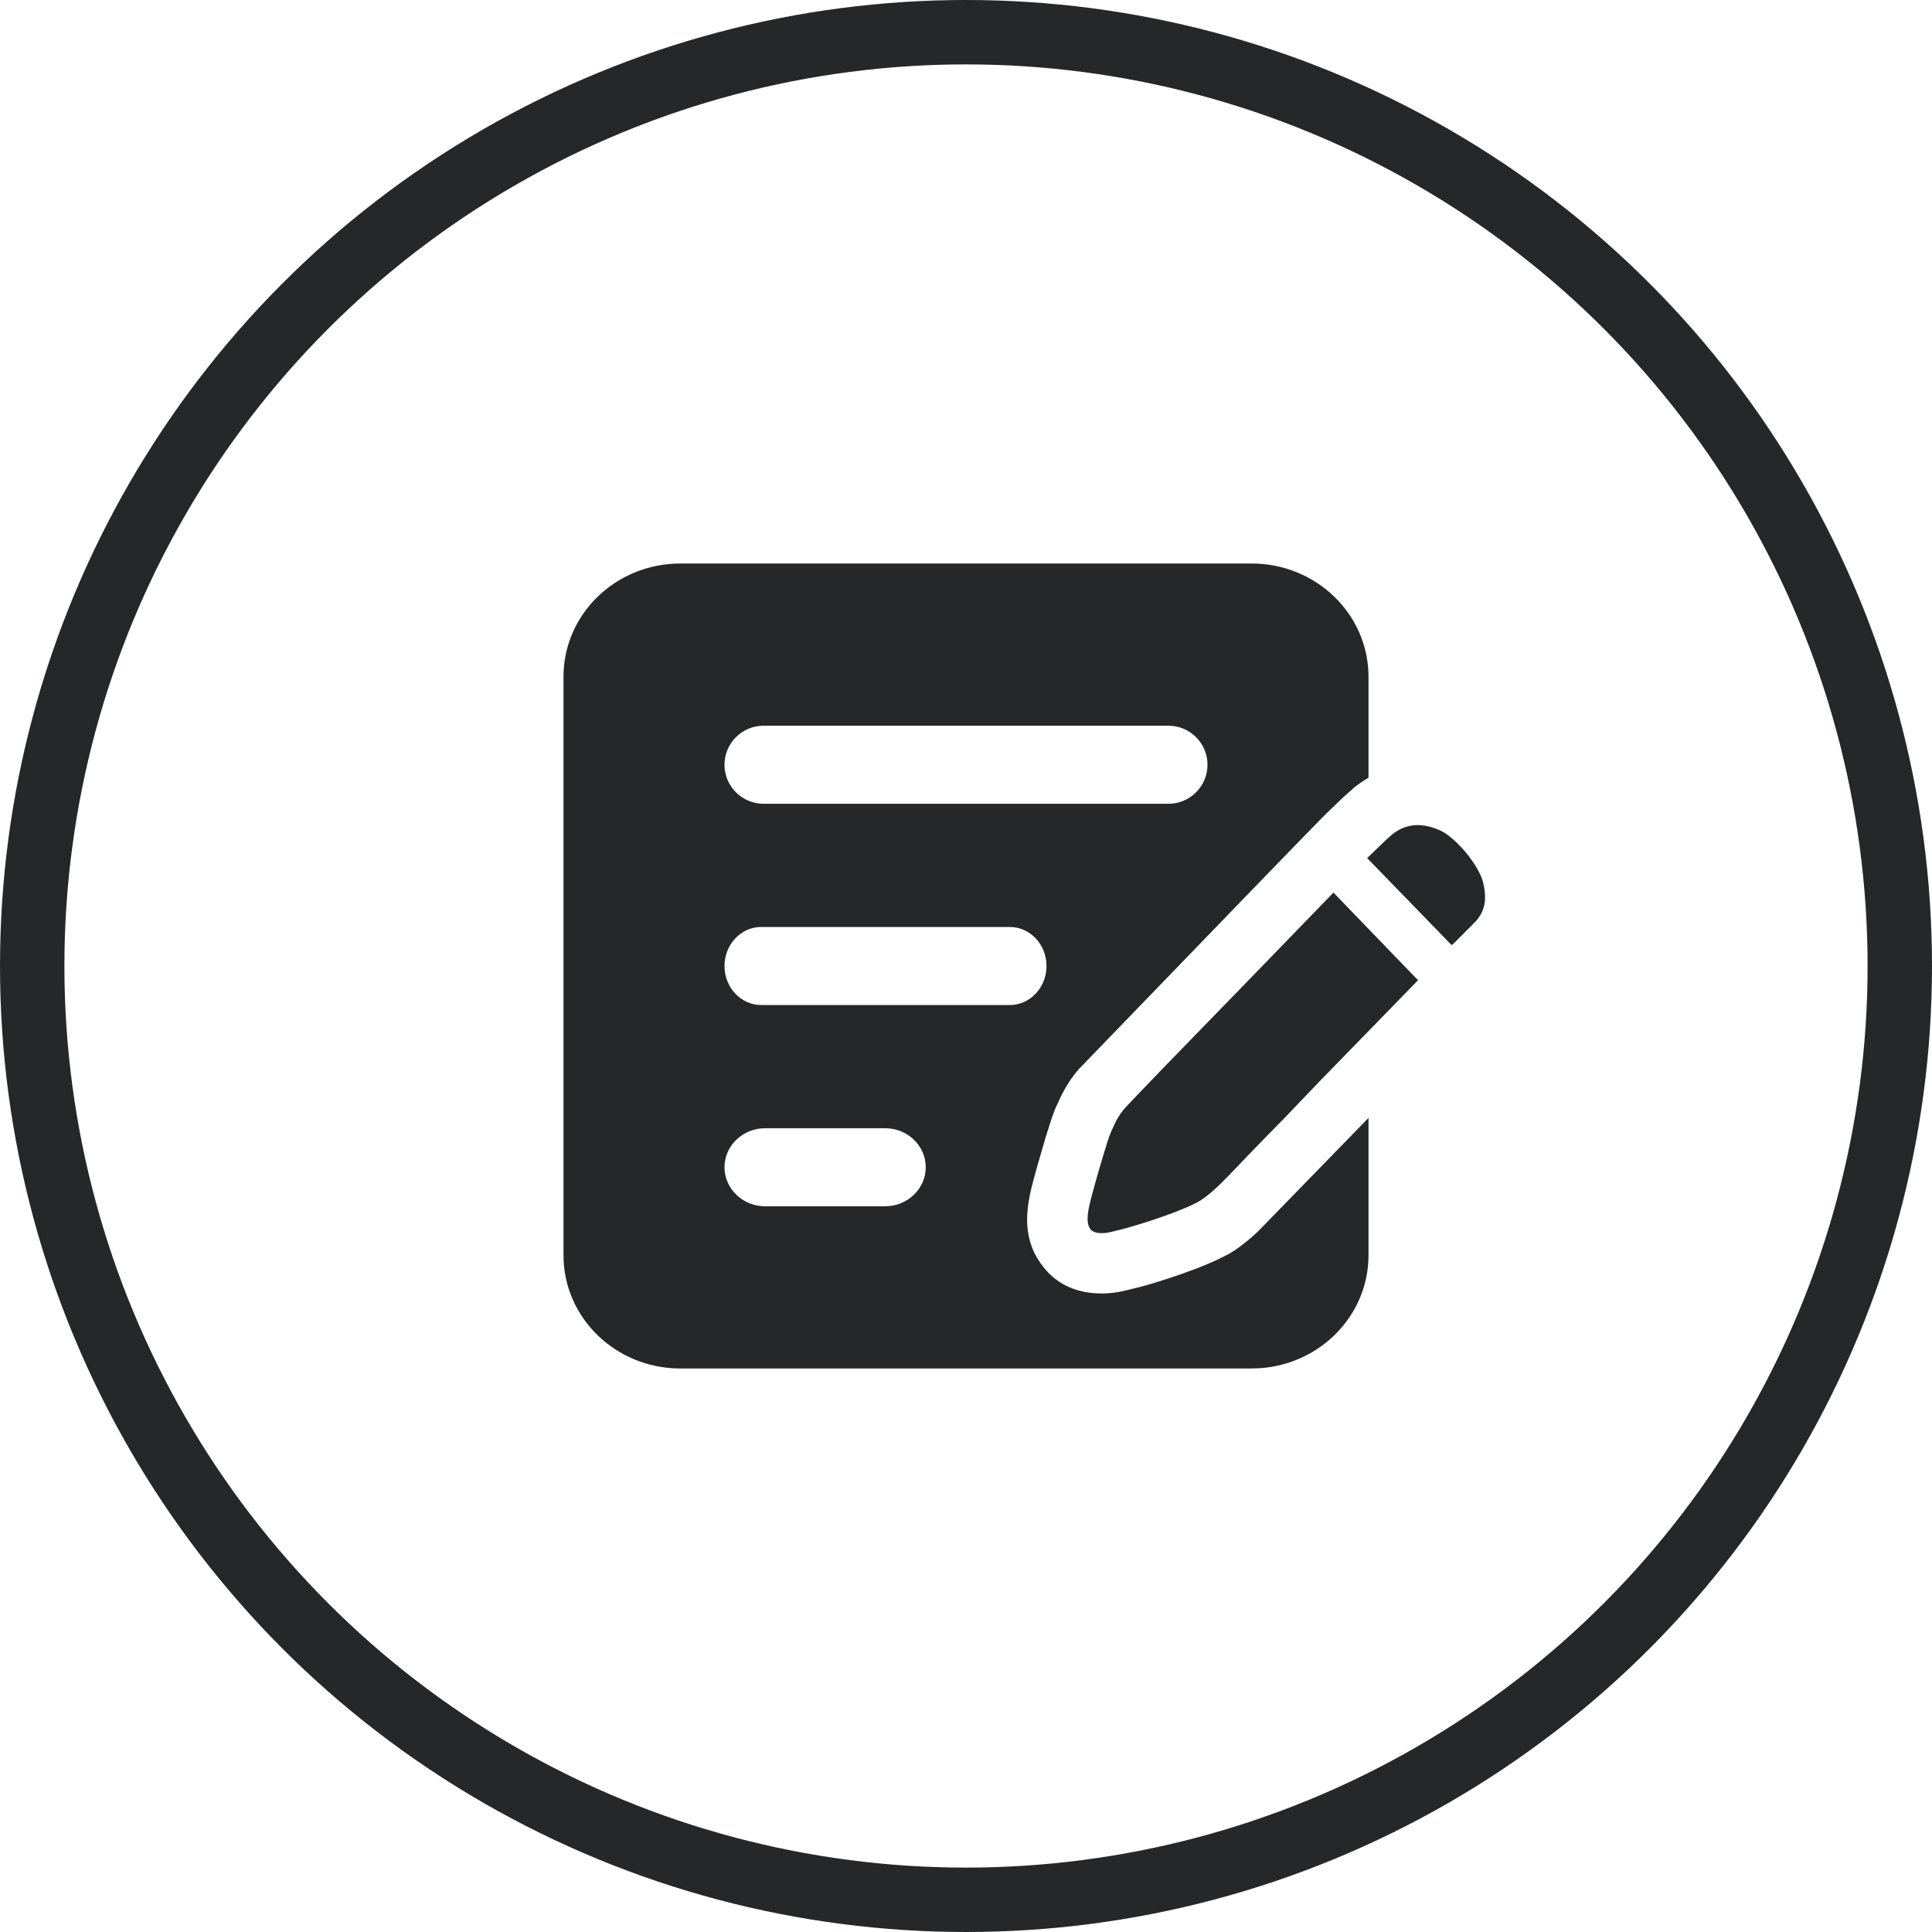 <?xml version="1.0" encoding="UTF-8"?>
<svg width="30px" height="30px" viewBox="0 0 30 30" version="1.1" xmlns="http://www.w3.org/2000/svg" xmlns:xlink="http://www.w3.org/1999/xlink">
    <title>ic_blog_hover</title>
    <g id="页面-1" stroke="none" stroke-width="1" fill="none" fill-rule="evenodd">
        <g id="foot-/-cn-/-1920" transform="translate(-1739, -339)">
            <g id="ic_blog_hover" transform="translate(1739, 339)">
                <circle id="椭圆形" stroke="#262728" cx="15" cy="15" r="14.5"></circle>
                <g id="编组-8" transform="translate(8.75, 8.75)" fill="#262728">
                    <path d="M10.685,0 C11.687,0 12.5,0.787 12.5,1.758 L12.5,1.758 L12.5,3.327 C12.426,3.369 12.356,3.417 12.288,3.47 L12.288,3.47 L12.105,3.633 L11.837,3.89 L11.837,3.89 L11.749,3.979 C11.415,4.319 10.167,5.609 8.005,7.848 C7.944,7.918 7.888,7.993 7.839,8.07 C7.775,8.169 7.72,8.277 7.671,8.39 L7.671,8.39 L7.634,8.47 L7.579,8.619 L7.488,8.905 L7.35,9.382 L7.27,9.678 C7.247,9.773 7.23,9.857 7.219,9.933 C7.167,10.287 7.21,10.616 7.444,10.914 C7.677,11.22 8.009,11.335 8.358,11.335 C8.39,11.335 8.412,11.334 8.43,11.334 L8.43,11.334 L8.549,11.323 C8.594,11.316 8.637,11.309 8.68,11.3 L8.68,11.3 L8.955,11.233 C9.094,11.196 9.241,11.151 9.397,11.1 C9.541,11.053 9.685,11.002 9.835,10.945 C9.879,10.928 9.918,10.912 9.955,10.897 L9.955,10.897 L10.141,10.817 L10.326,10.724 C10.403,10.68 10.487,10.623 10.566,10.559 C10.632,10.509 10.705,10.446 10.777,10.379 L10.777,10.379 L12.5,8.609 L12.5,10.742 C12.5,11.664 11.766,12.421 10.834,12.494 L10.685,12.5 L1.815,12.5 C0.811,12.5 0,11.712 0,10.742 L0,10.742 L0,1.758 C0,0.787 0.811,0 1.815,0 L1.815,0 Z M4.993,8.769 L3.132,8.769 C2.783,8.769 2.5,9.041 2.5,9.375 C2.5,9.709 2.783,9.981 3.132,9.981 L3.132,9.981 L4.993,9.981 C5.343,9.981 5.625,9.709 5.625,9.375 C5.625,9.041 5.343,8.769 4.993,8.769 L4.993,8.769 Z M6.93,5.644 L3.07,5.644 C2.755,5.644 2.5,5.916 2.5,6.25 C2.5,6.584 2.755,6.856 3.07,6.856 L3.07,6.856 L6.93,6.856 C7.245,6.856 7.5,6.584 7.5,6.25 C7.5,5.916 7.245,5.644 6.93,5.644 L6.93,5.644 Z M9.394,2.519 L3.106,2.519 C2.772,2.519 2.5,2.791 2.5,3.125 C2.5,3.459 2.772,3.731 3.106,3.731 L3.106,3.731 L9.394,3.731 C9.728,3.731 10,3.459 10,3.125 C10,2.791 9.728,2.519 9.394,2.519 L9.394,2.519 Z" id="Fill-3"></path>
                    <path d="M11.755,8.026 L11.194,8.612 C11.008,8.801 10.839,8.973 10.688,9.13 C10.539,9.287 10.415,9.416 10.316,9.518 C10.217,9.62 10.158,9.676 10.14,9.691 C10.093,9.735 10.04,9.782 9.979,9.828 C9.919,9.877 9.855,9.915 9.79,9.945 C9.725,9.979 9.629,10.019 9.502,10.069 C9.374,10.117 9.244,10.164 9.105,10.209 C8.967,10.254 8.835,10.294 8.711,10.328 C8.587,10.361 8.495,10.383 8.433,10.393 C8.406,10.396 8.379,10.398 8.358,10.398 C8.274,10.398 8.214,10.378 8.182,10.336 C8.14,10.283 8.128,10.194 8.147,10.069 C8.157,10 8.178,9.904 8.214,9.775 C8.249,9.646 8.286,9.514 8.326,9.377 C8.366,9.239 8.405,9.112 8.441,8.997 C8.478,8.881 8.51,8.801 8.534,8.758 C8.562,8.691 8.594,8.629 8.629,8.574 C8.664,8.519 8.714,8.457 8.78,8.39 C8.808,8.36 8.874,8.292 8.977,8.183 C9.08,8.075 9.209,7.941 9.364,7.781 L9.877,7.253 L10.447,6.667 L11.956,5.11 L13.269,6.471 L11.755,8.026 L11.755,8.026 Z M14.276,5.377 C14.253,5.441 14.216,5.501 14.164,5.557 C14.109,5.616 14.057,5.666 14.013,5.709 L13.898,5.825 C13.861,5.863 13.826,5.897 13.792,5.927 L12.479,4.574 C12.536,4.52 12.603,4.457 12.678,4.382 C12.755,4.306 12.82,4.248 12.871,4.204 C12.936,4.153 13.005,4.114 13.073,4.093 C13.137,4.073 13.199,4.062 13.261,4.062 L13.281,4.062 C13.348,4.066 13.415,4.076 13.477,4.094 C13.541,4.114 13.596,4.136 13.641,4.159 C13.74,4.213 13.849,4.305 13.968,4.437 C14.087,4.569 14.179,4.709 14.246,4.853 C14.264,4.896 14.28,4.946 14.291,5.005 C14.303,5.063 14.31,5.123 14.31,5.185 C14.311,5.25 14.3,5.314 14.276,5.377 L14.276,5.377 Z" id="形状" fill-rule="nonzero"></path>
                </g>
            </g>
        </g>
    </g>
</svg>